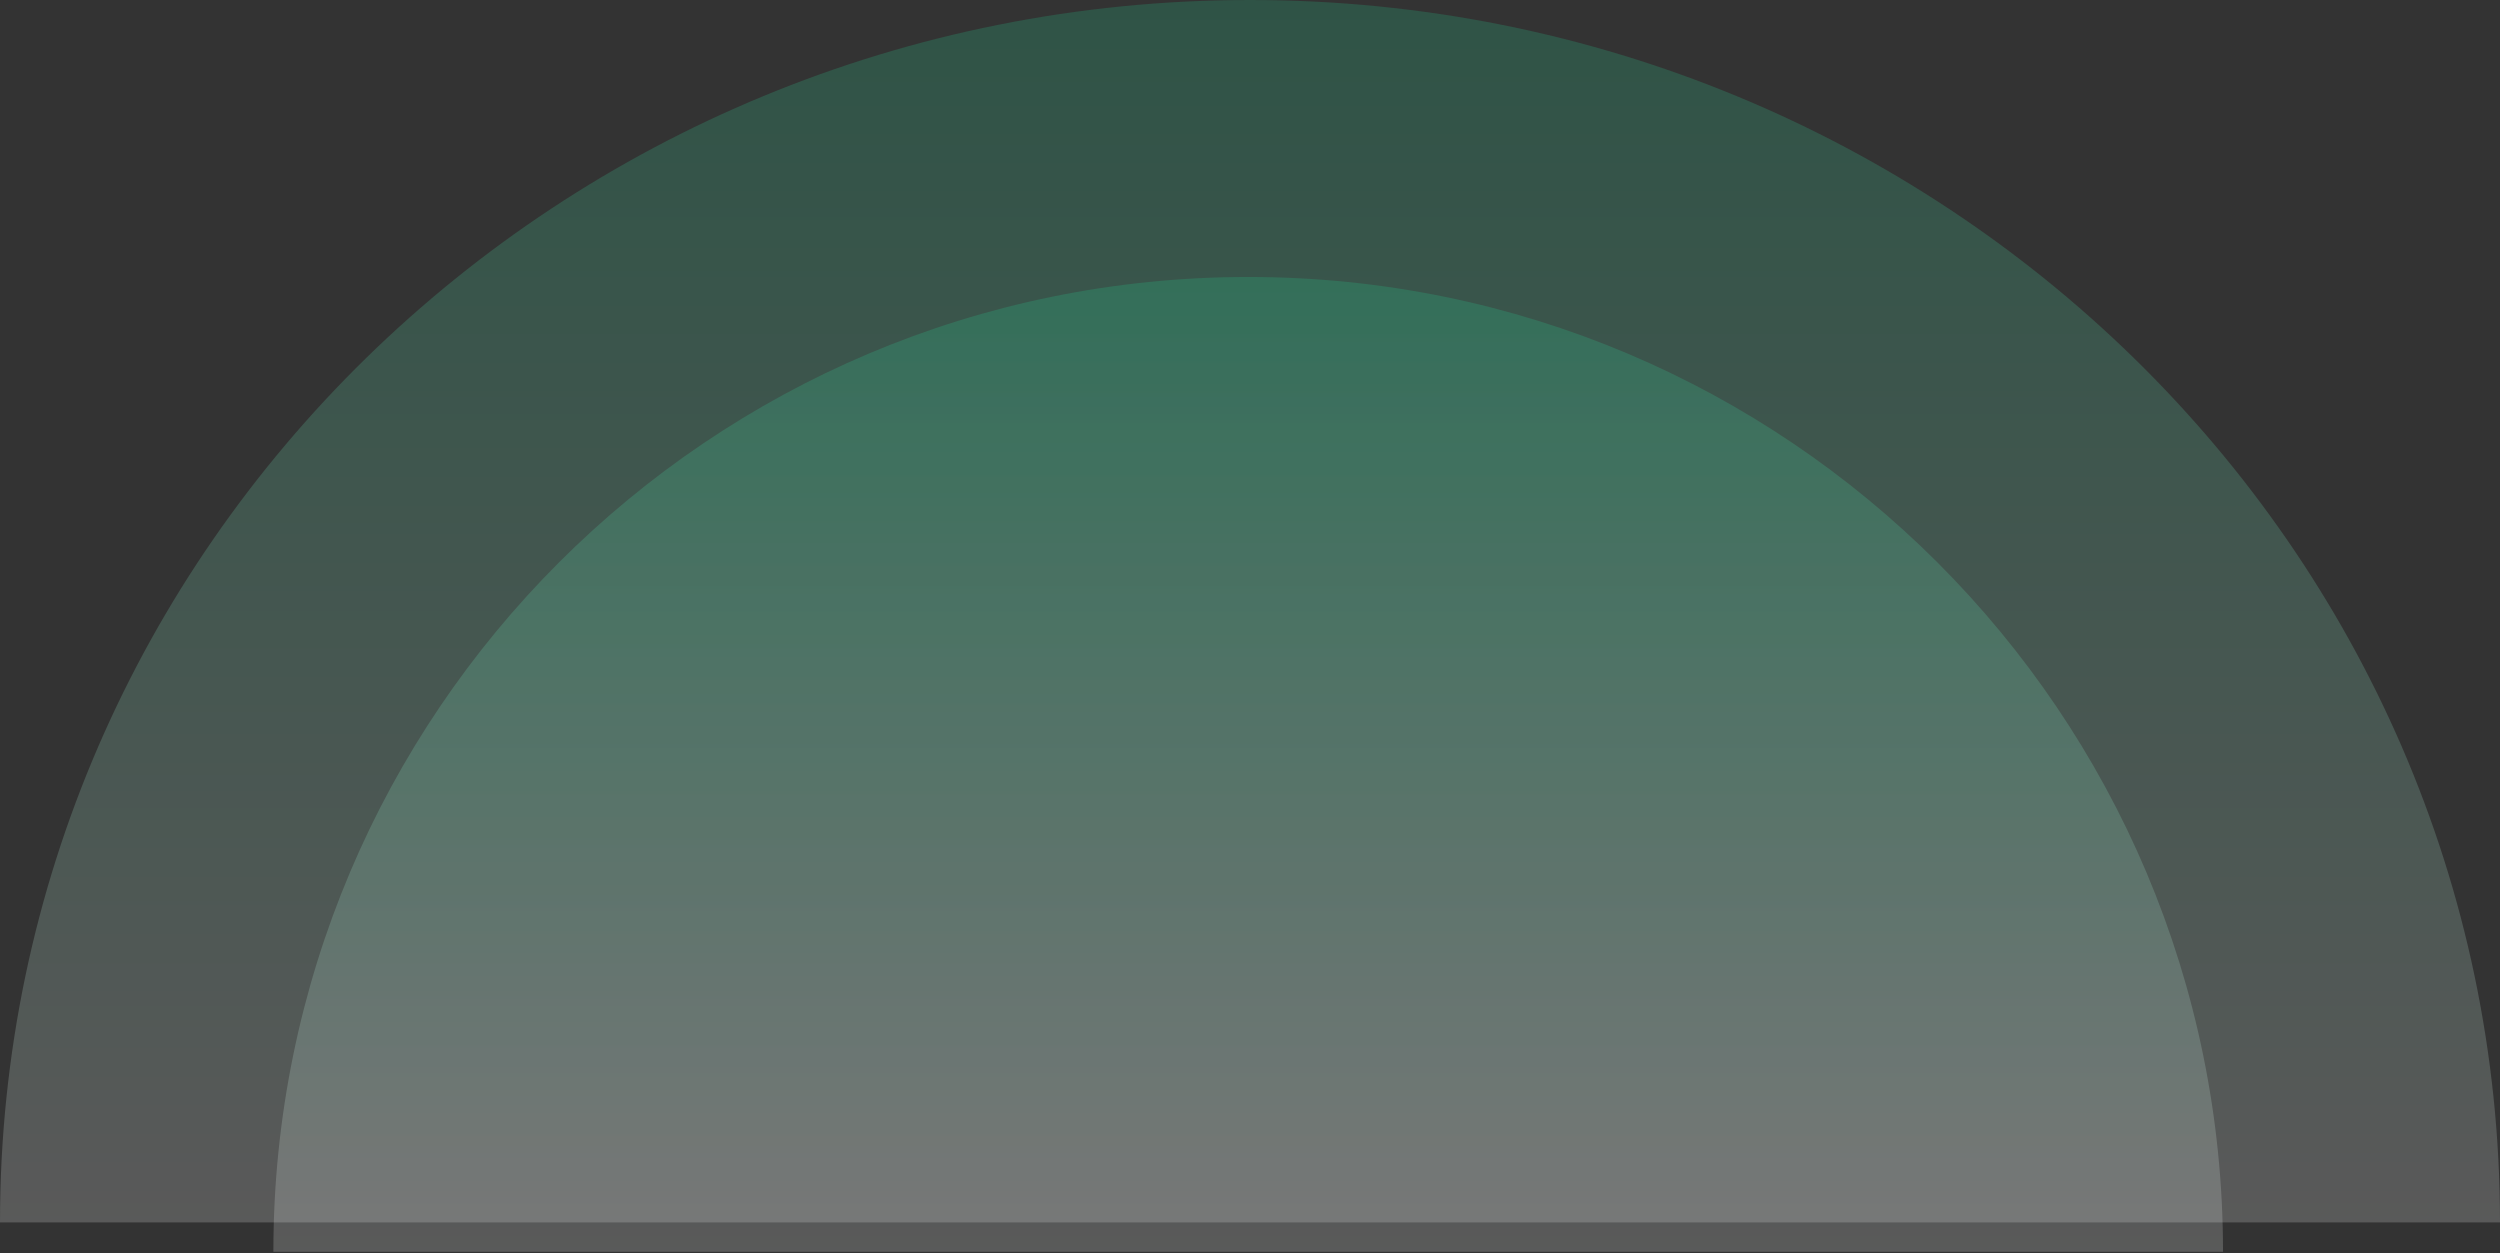 <?xml version="1.0" encoding="UTF-8"?> <svg xmlns="http://www.w3.org/2000/svg" width="816" height="409" viewBox="0 0 816 409" fill="none"><rect x="0" y="0" width="816" height="409" fill="#333333" stroke="none"/><path fill-rule="evenodd" clip-rule="evenodd" d="M0 399C0 178.638 182.668 0 408 0C633.332 0 816 178.638 816 399H0Z" fill="url(#paint0_linear_180_69)" fill-opacity="0.2"></path><path fill-rule="evenodd" clip-rule="evenodd" d="M89.231 408.588C89.231 232.861 231.685 90.406 407.412 90.406C583.138 90.406 725.593 232.861 725.593 408.588H89.231Z" fill="url(#paint1_linear_180_69)" fill-opacity="0.2"></path><defs><linearGradient id="paint0_linear_180_69" x1="408" y1="0" x2="408" y2="399" gradientUnits="userSpaceOnUse"><stop stop-color="#1DD492"></stop><stop offset="1" stop-color="#F3F3F3"></stop></linearGradient><linearGradient id="paint1_linear_180_69" x1="407.412" y1="90.406" x2="407.412" y2="408.588" gradientUnits="userSpaceOnUse"><stop stop-color="#1DD592"></stop><stop offset="1" stop-color="#F3F3F3"></stop></linearGradient></defs></svg> 